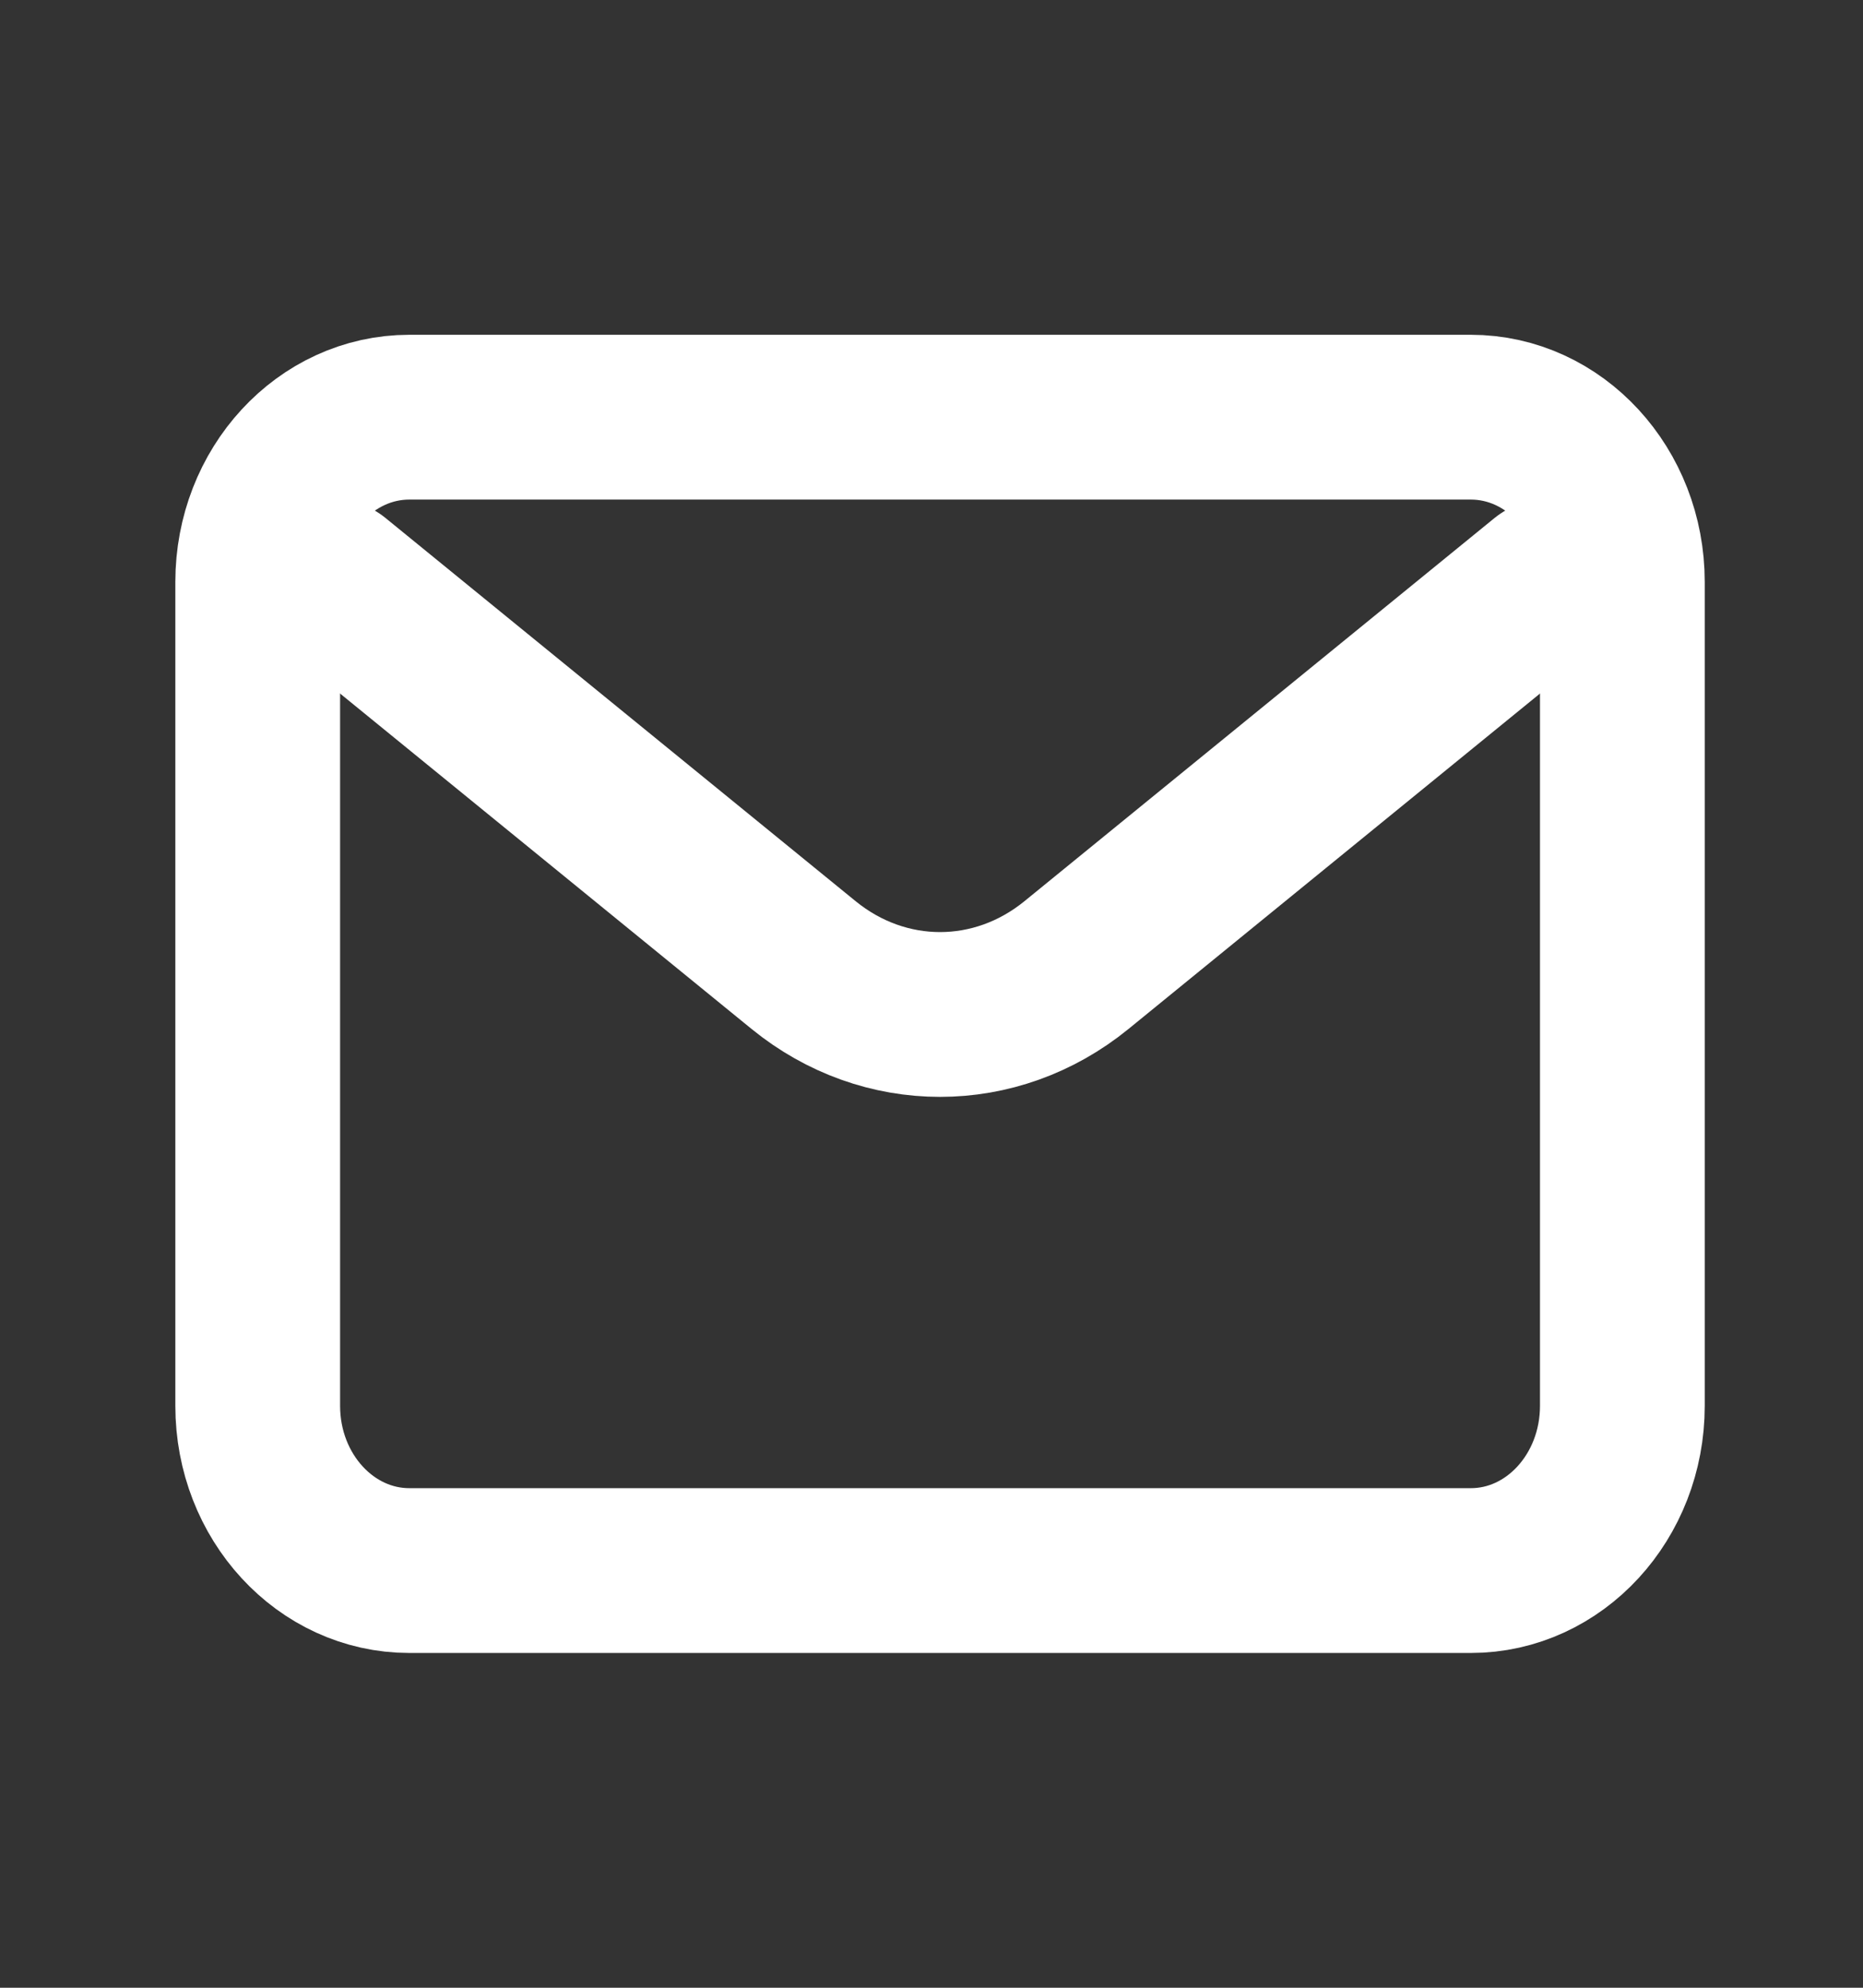 <svg width="30" height="32" viewBox="0 0 30 32" fill="none" xmlns="http://www.w3.org/2000/svg">
<rect x="0" y="0" width="30" height="32" fill="#333333" stroke="none"/>
<path d="M5.371 9.368L12.94 15.536C14.242 16.597 16.033 16.597 17.335 15.536L24.904 9.368" stroke="white" stroke-width="2.653" stroke-linecap="round" stroke-linejoin="round"/>
<path d="M23.684 6.716H6.592C5.244 6.716 4.15 7.903 4.15 9.368V22.632C4.15 24.097 5.244 25.284 6.592 25.284H23.684C25.032 25.284 26.125 24.097 26.125 22.632V9.368C26.125 7.903 25.032 6.716 23.684 6.716Z" stroke="white" stroke-width="2.653" stroke-linecap="round"/>
</svg>
